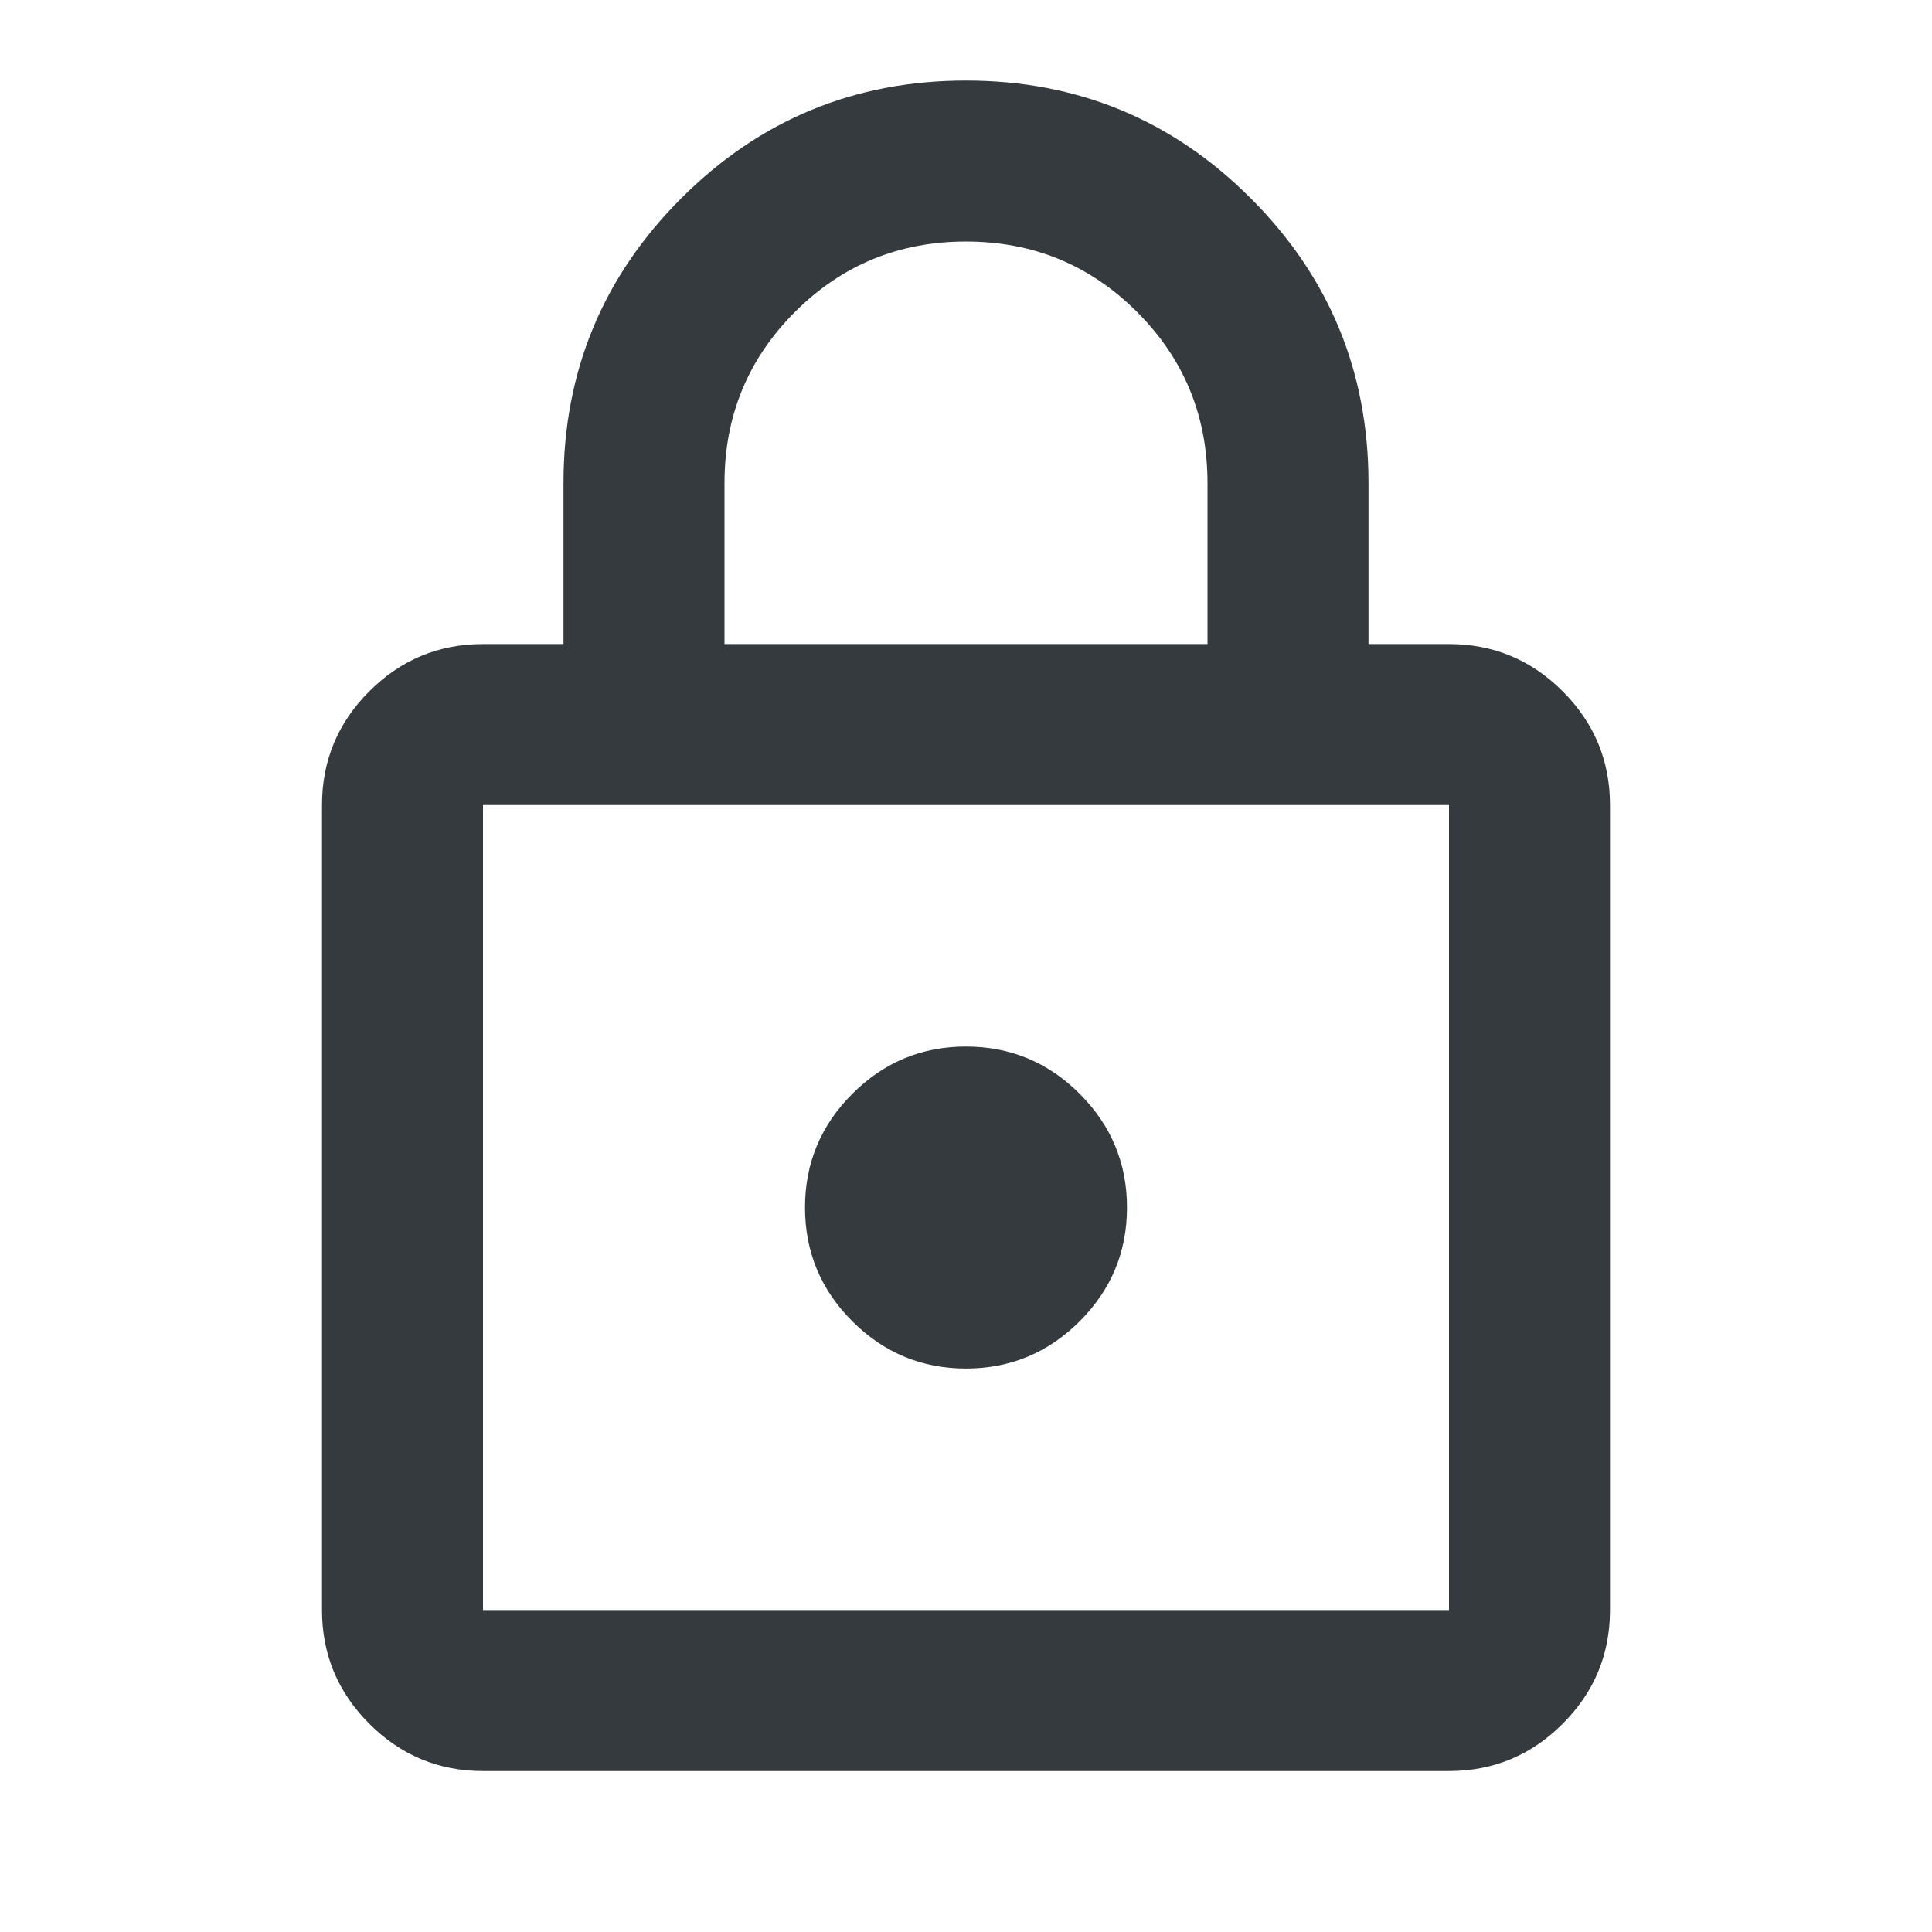 <svg width="64" height="64" viewBox="0 0 64 64" fill="none" xmlns="http://www.w3.org/2000/svg">
<path d="M16 58.668C14.533 58.668 13.278 58.146 12.233 57.101C11.189 56.057 10.667 54.801 10.667 53.335V26.668C10.667 25.201 11.189 23.946 12.233 22.901C13.278 21.857 14.533 21.335 16 21.335H18.667V16.001C18.667 12.312 19.967 9.168 22.567 6.568C25.167 3.968 28.311 2.668 32 2.668C35.689 2.668 38.833 3.968 41.433 6.568C44.033 9.168 45.333 12.312 45.333 16.001V21.335H48C49.467 21.335 50.722 21.857 51.767 22.901C52.811 23.946 53.333 25.201 53.333 26.668V53.335C53.333 54.801 52.811 56.057 51.767 57.101C50.722 58.146 49.467 58.668 48 58.668H16ZM16 53.335H48V26.668H16V53.335ZM32 45.335C33.467 45.335 34.722 44.812 35.767 43.768C36.811 42.724 37.333 41.468 37.333 40.001C37.333 38.535 36.811 37.279 35.767 36.235C34.722 35.19 33.467 34.668 32 34.668C30.533 34.668 29.278 35.19 28.233 36.235C27.189 37.279 26.667 38.535 26.667 40.001C26.667 41.468 27.189 42.724 28.233 43.768C29.278 44.812 30.533 45.335 32 45.335ZM24 21.335H40V16.001C40 13.779 39.222 11.89 37.667 10.335C36.111 8.779 34.222 8.001 32 8.001C29.778 8.001 27.889 8.779 26.333 10.335C24.778 11.89 24 13.779 24 16.001V21.335Z" fill="#353A3F"/>
</svg>
